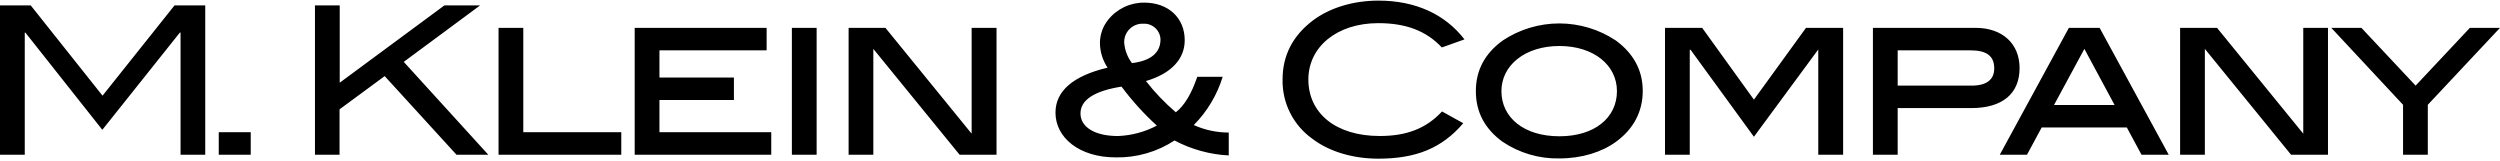 <svg width="840" height="54" viewBox="0 0 840 54" fill="none" xmlns="http://www.w3.org/2000/svg">
<path d="M60.667 51.983V10.951H60.433L34.382 43.618L8.528 10.951H8.318V51.983H0V1.817H10.325L34.452 32.15L58.637 1.817H68.962V51.983H60.667ZM73.5 51.983V44.423H84.245V51.983H73.5ZM153.382 51.983L129.255 25.57L114.088 36.735V51.983H105.828V1.817H114.147V27.787L149.333 1.805H161.327L135.66 20.787L164.068 51.983H153.382ZM167.51 51.983V9.353H175.828V44.423H208.752V51.983H167.51ZM213.255 51.983V9.353H257.588V16.913H221.573V26.06H246.598V33.608H221.573V44.423H259.14V51.983H213.255ZM266.07 51.983V9.353H274.388V51.983H266.07ZM322.42 51.983L293.44 16.423V51.983H285.133V9.353H297.5L326.468 44.913V9.353H334.833V51.983H322.42ZM394.637 47.2C388.774 51.038 381.891 53.018 374.885 52.882C362.612 52.882 354.643 46.231 354.643 37.843C354.643 30.633 360.477 25.5 372.143 22.735C370.493 20.273 369.601 17.381 369.577 14.416C369.594 11.62 370.547 8.909 372.283 6.717C373.736 4.879 375.59 3.397 377.703 2.386C379.816 1.375 382.132 0.861 384.475 0.883C392.642 0.883 398.067 6.087 398.067 13.507C398.067 19.806 393.563 24.73 385.035 27.227C388.016 31.06 391.382 34.578 395.08 37.727C398.067 35.393 400.353 31.415 402.29 25.803H410.818C408.944 31.915 405.613 37.48 401.112 42.02C404.806 43.68 408.81 44.539 412.86 44.54V52.228C406.491 51.905 400.27 50.189 394.637 47.2ZM376.833 29.105C367.617 30.563 363.043 33.608 363.043 38.123C363.043 42.638 367.745 45.706 375.667 45.706C380.217 45.524 384.669 44.329 388.698 42.206C384.336 38.226 380.364 33.839 376.833 29.105ZM389.935 13.308C389.917 12.577 389.753 11.856 389.453 11.189C389.152 10.522 388.721 9.922 388.185 9.424C387.649 8.926 387.019 8.541 386.332 8.29C385.645 8.039 384.914 7.929 384.183 7.965C383.325 7.923 382.468 8.062 381.666 8.371C380.864 8.68 380.136 9.154 379.529 9.762C378.921 10.37 378.447 11.098 378.138 11.899C377.828 12.701 377.69 13.558 377.732 14.416C377.946 16.879 378.847 19.232 380.333 21.206C386.657 20.448 389.923 17.706 389.923 13.308H389.935ZM484.458 15.945C479.185 10.322 472.325 7.778 463.108 7.778C449.108 7.778 439.612 15.828 439.612 26.701C439.612 38.007 448.758 45.695 463.587 45.695C472.605 45.695 479.185 43.198 484.517 37.447L491.657 41.401C484.388 49.918 475.58 53.313 463.108 53.313C454.37 53.313 446.472 50.828 441 46.663C437.82 44.411 435.24 41.414 433.487 37.934C431.733 34.454 430.86 30.597 430.943 26.701C430.943 18.663 434.338 12.013 441.14 6.868C446.682 2.703 454.51 0.207 463.167 0.207C475.498 0.207 485.485 4.71 492.065 13.238L484.458 15.945ZM543.013 47.608C538.23 51.108 531.51 53.231 523.962 53.231C517.156 53.38 510.471 51.416 504.828 47.608C498.832 43.229 495.853 37.54 495.892 30.54C495.892 23.68 498.867 17.998 504.898 13.623C510.534 9.873 517.152 7.872 523.921 7.872C530.69 7.872 537.308 9.873 542.943 13.623C548.905 17.998 551.962 23.68 551.962 30.54C551.962 37.4 548.975 43.245 543.013 47.608ZM523.962 15.455C512.388 15.455 504.478 21.965 504.478 30.622C504.478 39.558 512.108 45.788 523.962 45.788C535.815 45.788 543.293 39.547 543.293 30.622C543.293 21.895 535.5 15.455 523.962 15.455ZM610.937 51.983V16.633L610.727 16.913L589.318 45.952L567.968 16.633L567.758 16.913V51.983H559.44V9.353H571.923L589.318 33.48L606.818 9.353H619.29V51.983H610.937ZM678.58 22.875C678.58 31.462 672.828 36.315 662.363 36.315H637.618V51.983H629.3V9.353H663.752C672.828 9.353 678.58 14.697 678.58 22.875ZM670.063 23.003C670.063 18.78 667.497 16.913 662.013 16.913H637.618V28.767H662.503C667.497 28.767 670.063 26.748 670.063 23.003ZM719.542 51.983L714.618 42.837H686L681.077 51.983H671.93L695.147 9.353H705.472L728.688 51.983H719.542ZM700.35 16.423L690.153 35.276H710.5L700.35 16.423ZM769.79 51.983L740.833 16.423V51.983H732.515V9.353H744.917L773.897 44.913V9.353H782.203V51.983H769.79ZM815.745 35.206V51.983H807.427V35.206L783.312 9.353H793.427L811.65 28.767L829.885 9.353H840L815.745 35.206Z" fill="black"/>
</svg>
